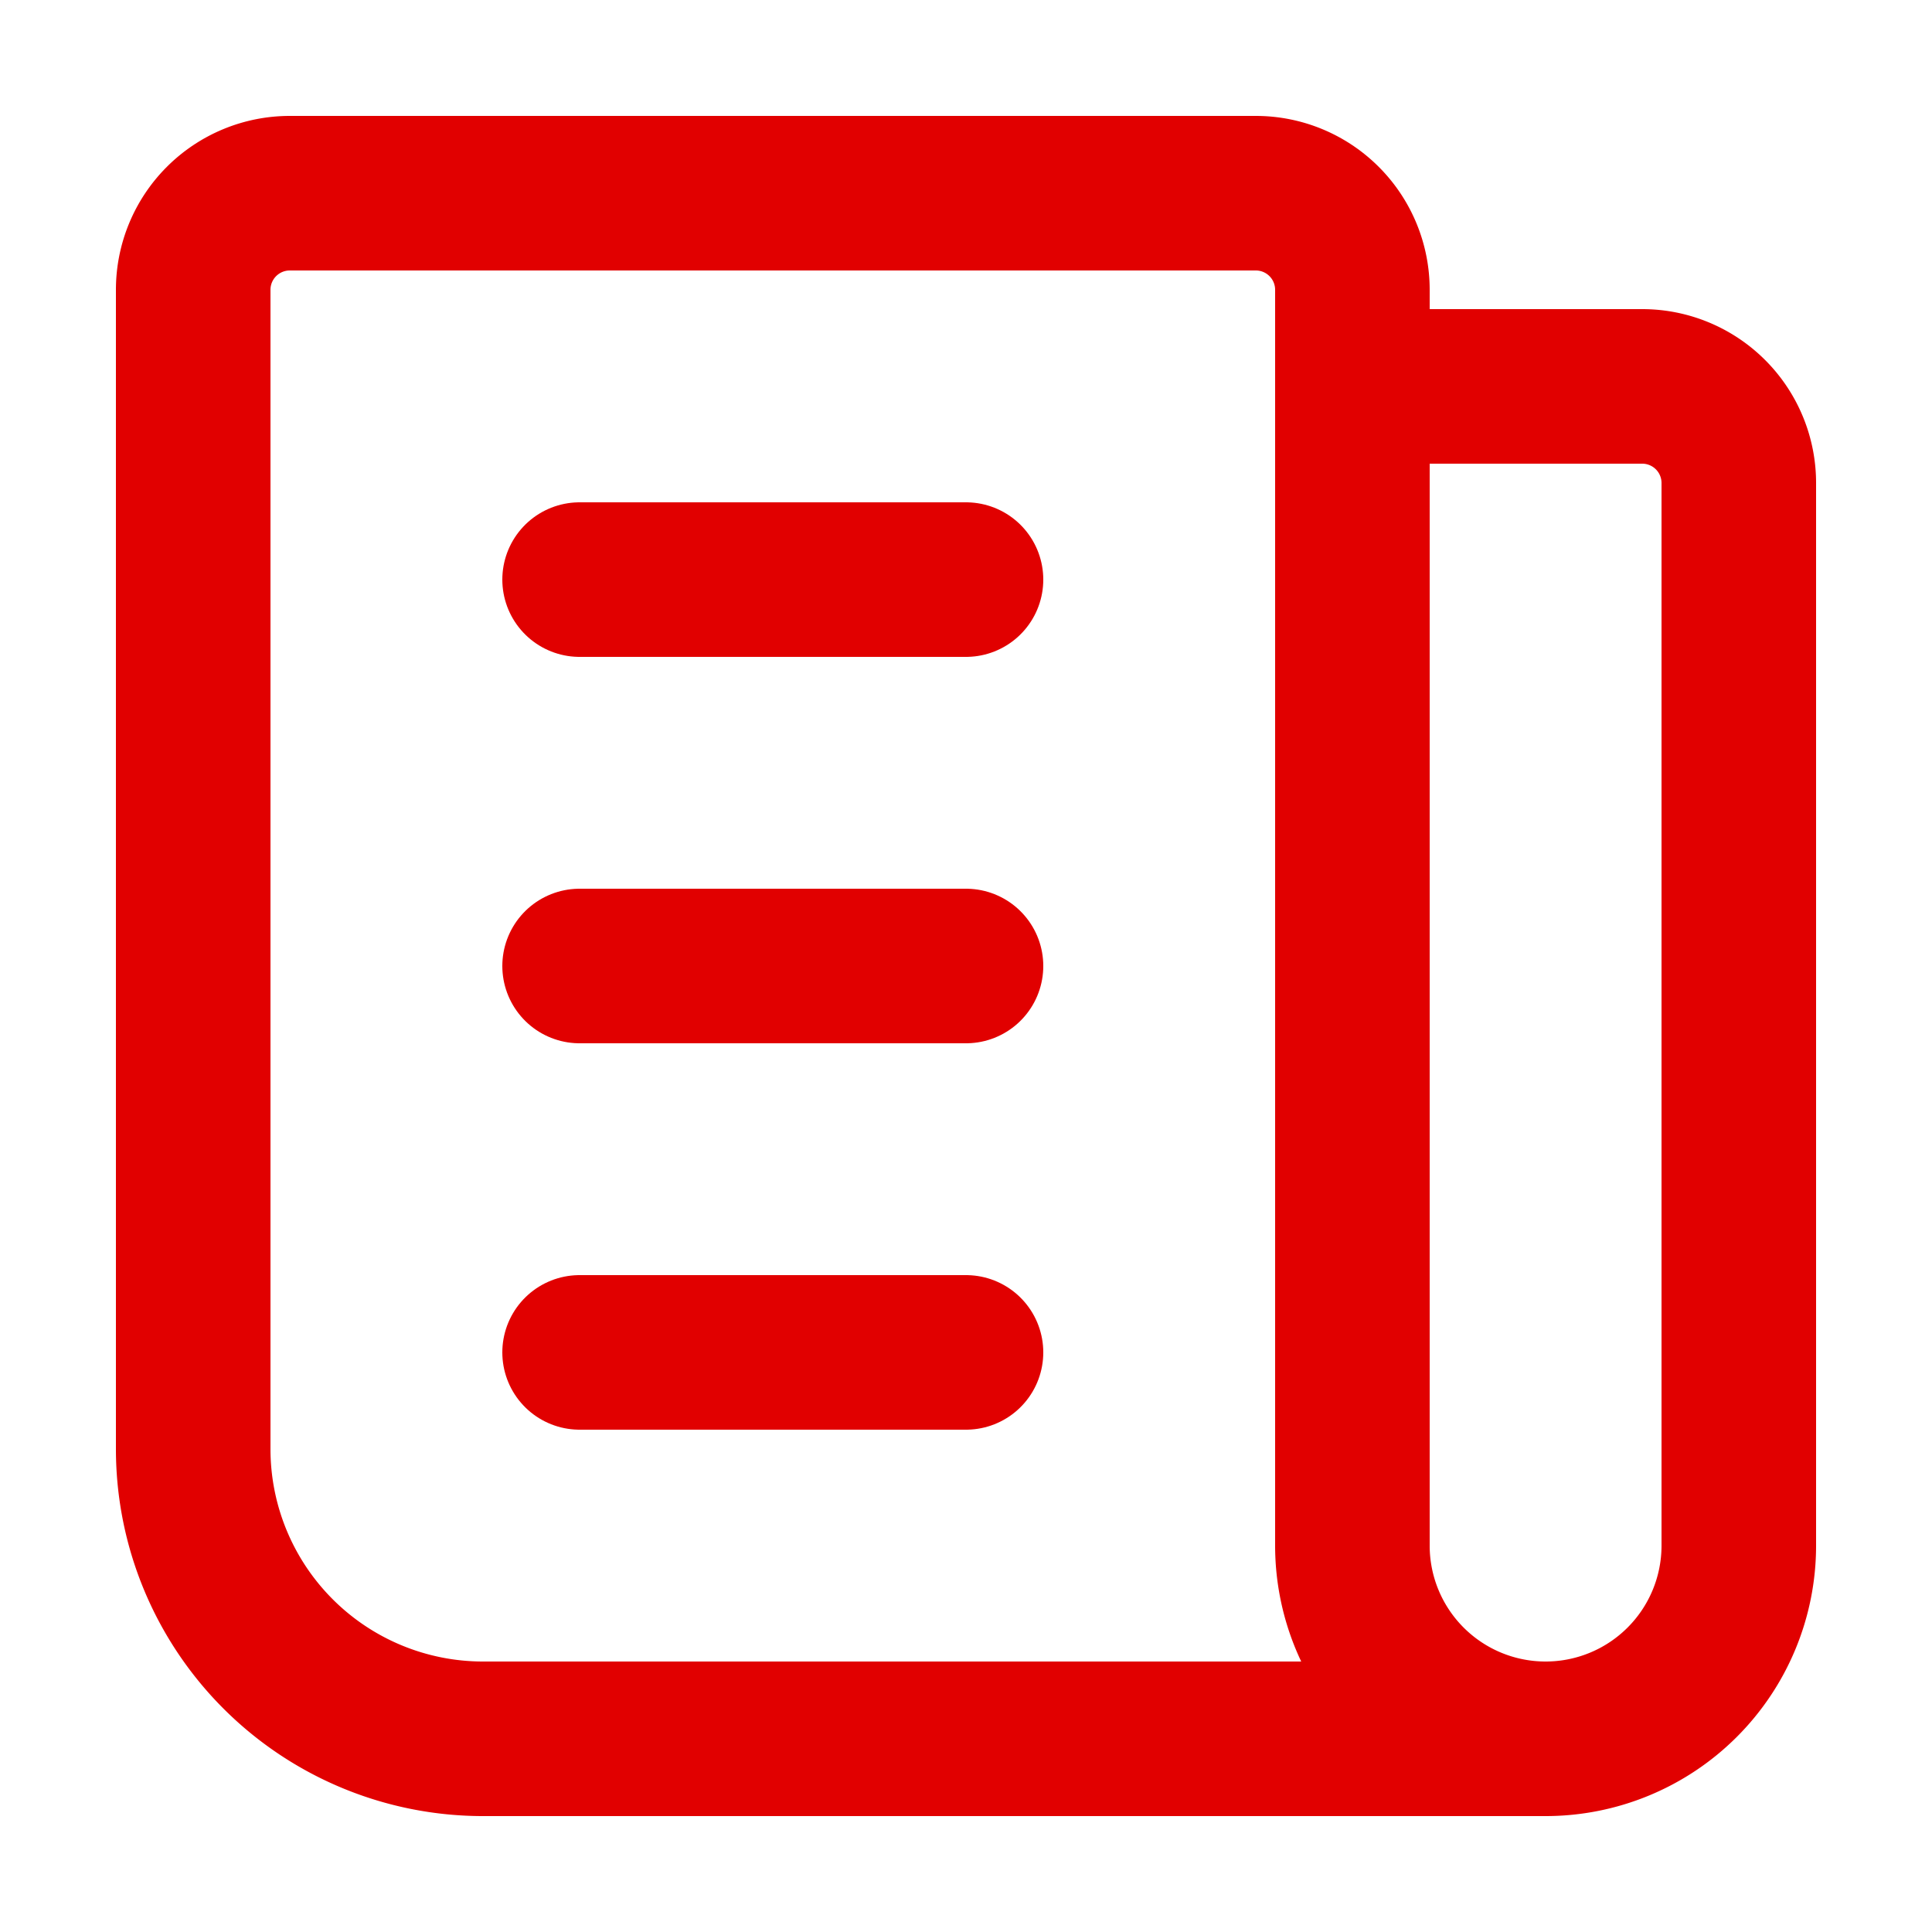 <svg id="Ebene_1" data-name="Ebene 1" xmlns="http://www.w3.org/2000/svg" viewBox="0 0 50 50"><defs><style>.cls-1{fill:none;stroke:#e10000;stroke-linecap:round;stroke-linejoin:round;stroke-width:4px;}</style></defs><path class="cls-1" d="M35,10h7.5A2.5,2.5,0,0,1,45,12.5V40a5,5,0,0,1-10,0V7.5A2.5,2.5,0,0,0,32.5,5H7.5A2.5,2.5,0,0,0,5,7.5v30A7.5,7.5,0,0,0,12.5,45H40"/><line class="cls-1" x1="15" y1="15" x2="25" y2="15"/><line class="cls-1" x1="15" y1="25" x2="25" y2="25"/><line class="cls-1" x1="15" y1="35" x2="25" y2="35"/></svg>
